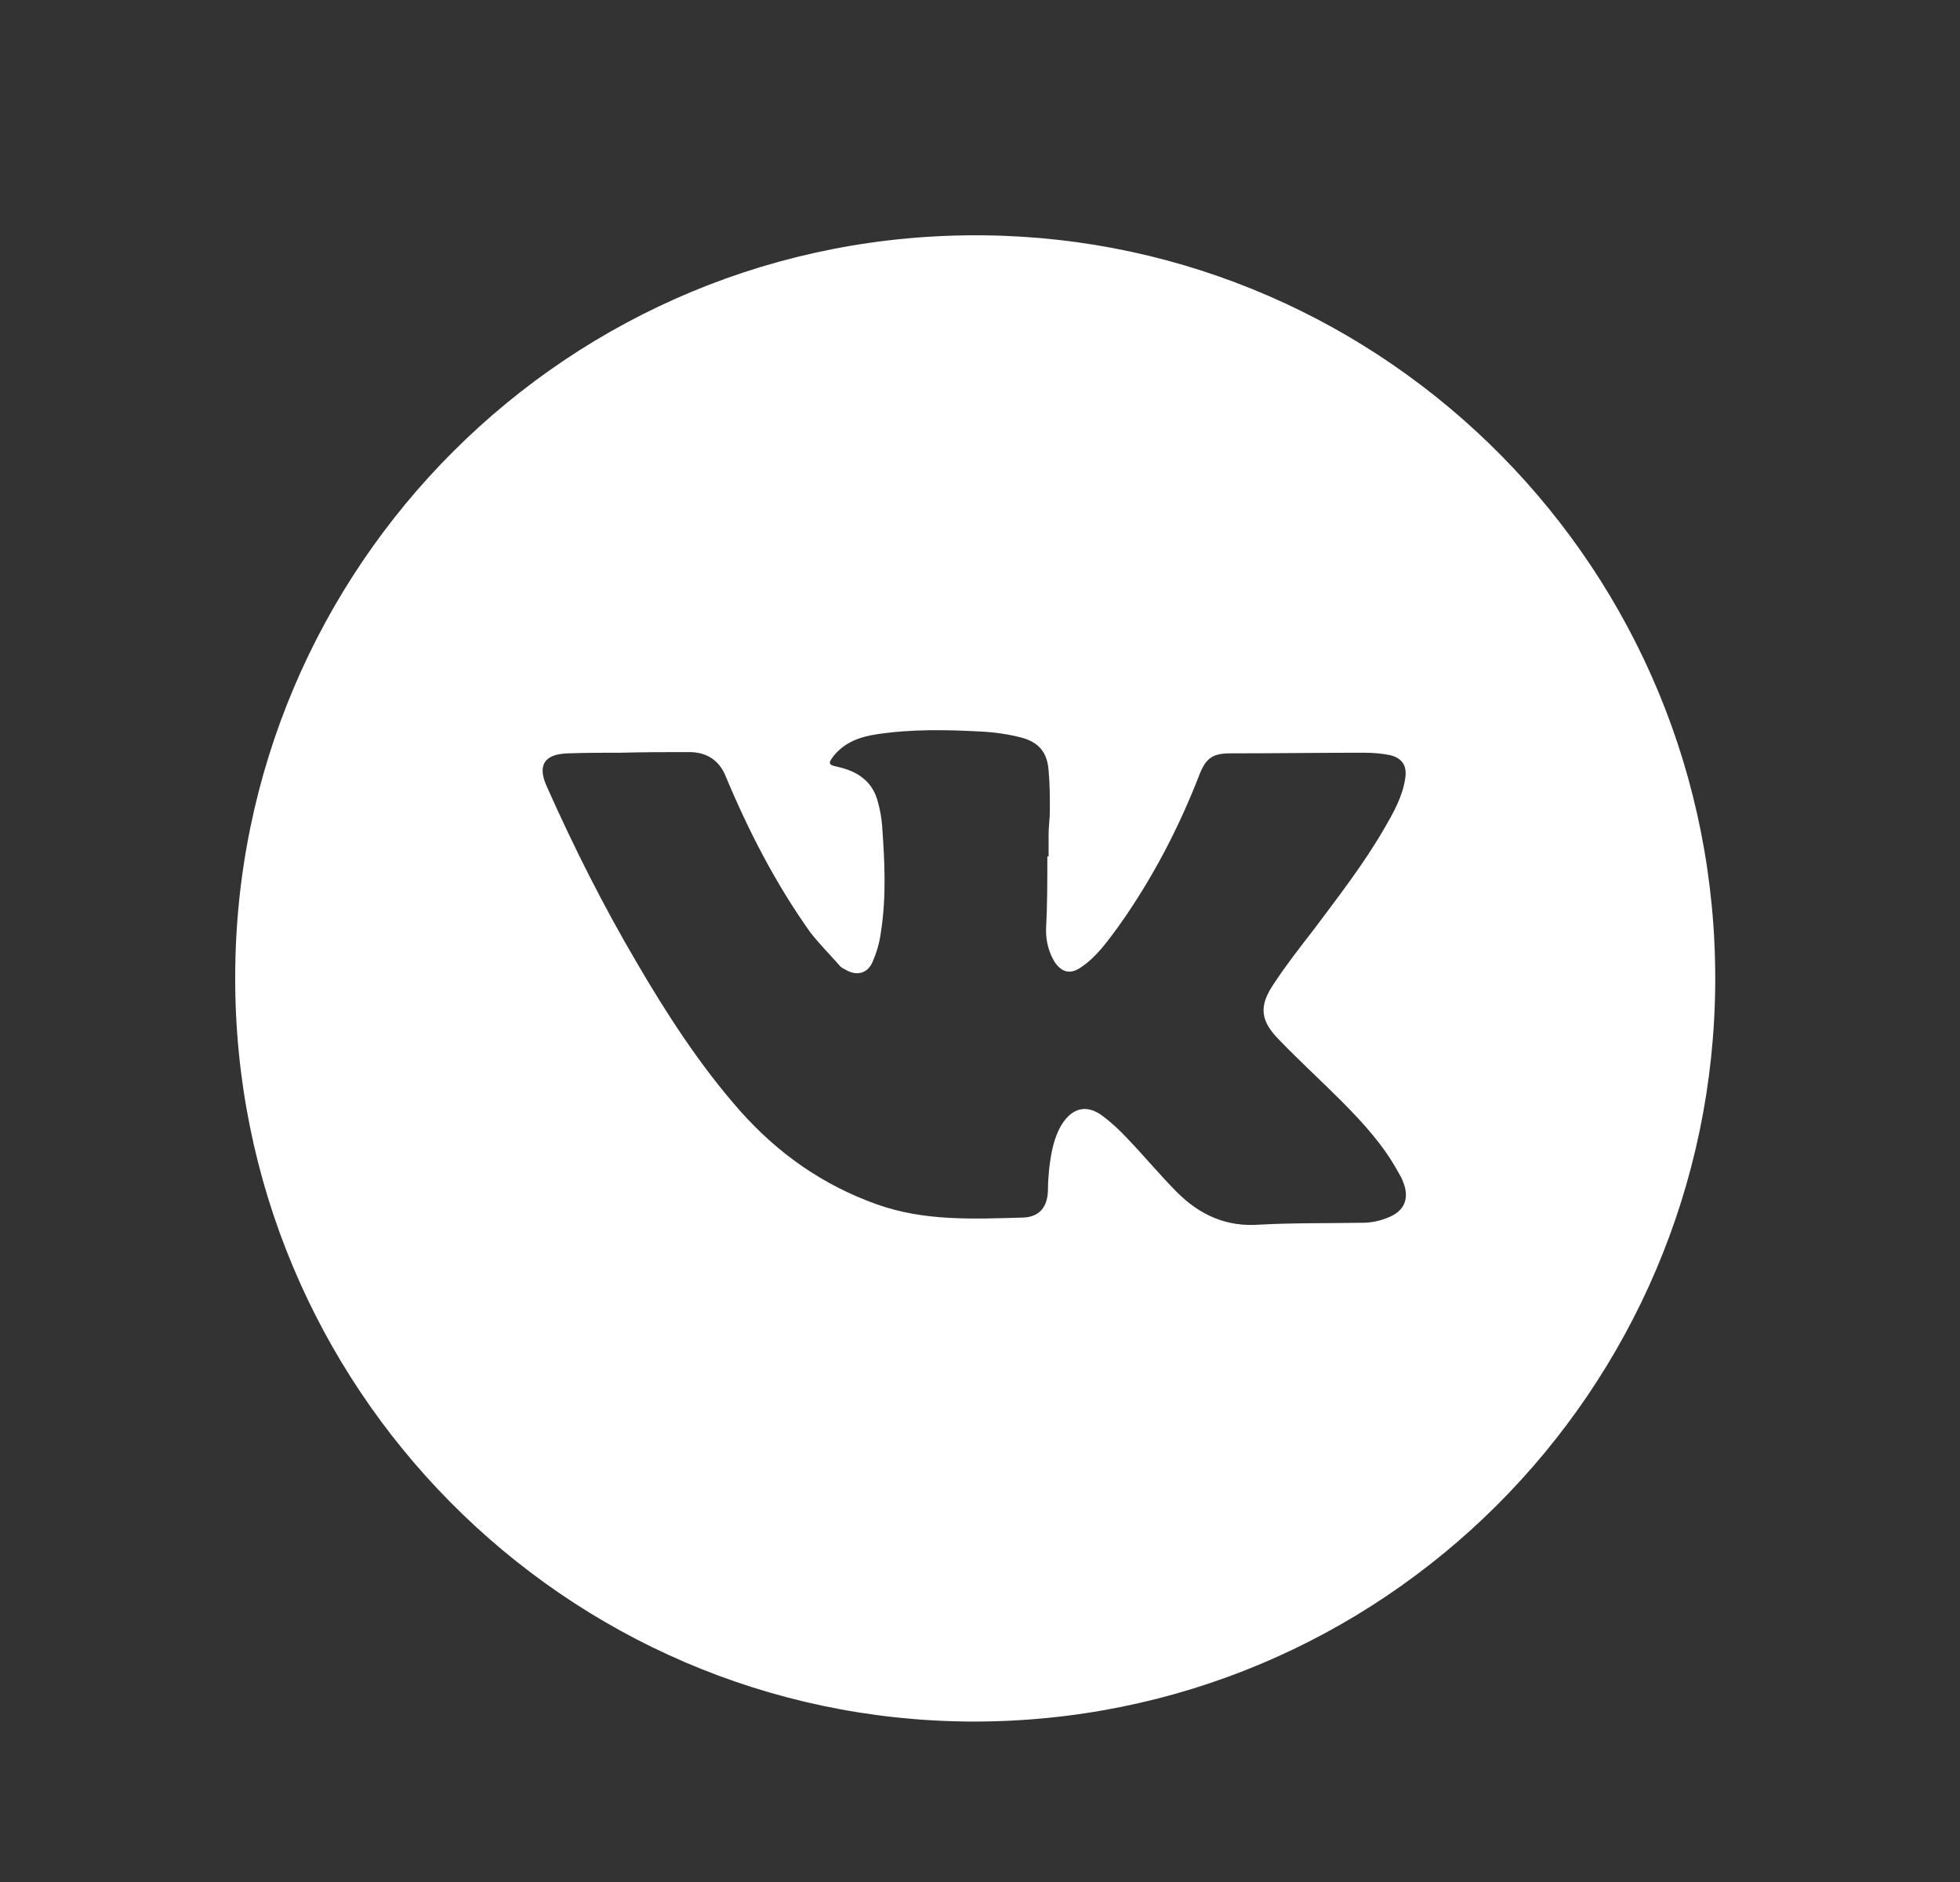 <?xml version="1.0" encoding="UTF-8"?> <svg xmlns="http://www.w3.org/2000/svg" width="25" height="24" viewBox="0 0 25 24" fill="none"><rect x="0" y="0" width="25" height="24" fill="#333333" stroke="none"/> <path d="M3 12.465C3 7.231 7.256 2.943 12.553 3.001C17.688 3.058 21.902 7.263 21.878 12.522C21.854 17.732 17.631 21.97 12.39 21.954C7.199 21.93 2.992 17.683 3 12.465ZM13.359 10.922C13.367 10.922 13.367 10.922 13.375 10.922C13.375 10.824 13.375 10.734 13.375 10.636C13.375 10.538 13.391 10.44 13.391 10.342C13.391 10.17 13.391 9.999 13.375 9.827C13.359 9.591 13.245 9.46 13.017 9.403C12.854 9.362 12.683 9.337 12.512 9.329C12.073 9.305 11.633 9.297 11.194 9.362C10.974 9.395 10.779 9.46 10.633 9.64C10.559 9.738 10.568 9.754 10.681 9.778C10.942 9.836 11.137 9.966 11.202 10.244C11.227 10.334 11.243 10.432 11.251 10.521C11.284 10.979 11.308 11.436 11.235 11.893C11.219 12.024 11.178 12.155 11.129 12.269C11.064 12.416 10.926 12.449 10.787 12.367C10.755 12.351 10.722 12.334 10.706 12.31C10.584 12.171 10.445 12.032 10.332 11.885C9.892 11.265 9.55 10.603 9.257 9.901C9.176 9.697 9.013 9.591 8.794 9.591C8.501 9.591 8.216 9.591 7.923 9.599C7.695 9.599 7.475 9.599 7.248 9.607C6.938 9.615 6.849 9.762 6.979 10.04C7.321 10.807 7.695 11.55 8.118 12.269C8.509 12.939 8.932 13.592 9.445 14.172C9.925 14.711 10.494 15.111 11.178 15.356C11.788 15.576 12.415 15.544 13.049 15.527C13.269 15.519 13.367 15.38 13.367 15.16C13.367 15.07 13.375 14.988 13.383 14.899C13.407 14.703 13.44 14.507 13.546 14.335C13.676 14.131 13.855 14.082 14.05 14.221C14.172 14.31 14.278 14.409 14.384 14.523C14.595 14.743 14.791 14.98 15.01 15.201C15.303 15.495 15.645 15.65 16.068 15.617C16.508 15.593 16.947 15.601 17.386 15.593C17.492 15.593 17.606 15.568 17.704 15.527C17.915 15.446 17.98 15.282 17.899 15.078C17.883 15.029 17.858 14.988 17.834 14.947C17.647 14.604 17.386 14.319 17.118 14.049C16.858 13.788 16.581 13.535 16.32 13.265C16.076 13.02 16.052 12.832 16.247 12.547C16.402 12.31 16.581 12.081 16.752 11.861C17.069 11.436 17.395 11.02 17.663 10.554C17.777 10.358 17.891 10.154 17.924 9.925C17.948 9.77 17.891 9.672 17.736 9.631C17.622 9.607 17.509 9.599 17.386 9.599C16.825 9.599 16.255 9.607 15.694 9.607C15.474 9.607 15.385 9.664 15.303 9.868C15.035 10.562 14.693 11.216 14.262 11.82C14.123 12.008 13.985 12.204 13.79 12.334C13.652 12.432 13.538 12.4 13.448 12.261C13.375 12.138 13.342 11.999 13.342 11.861C13.359 11.55 13.359 11.232 13.359 10.922Z" fill="white"></path> </svg> 